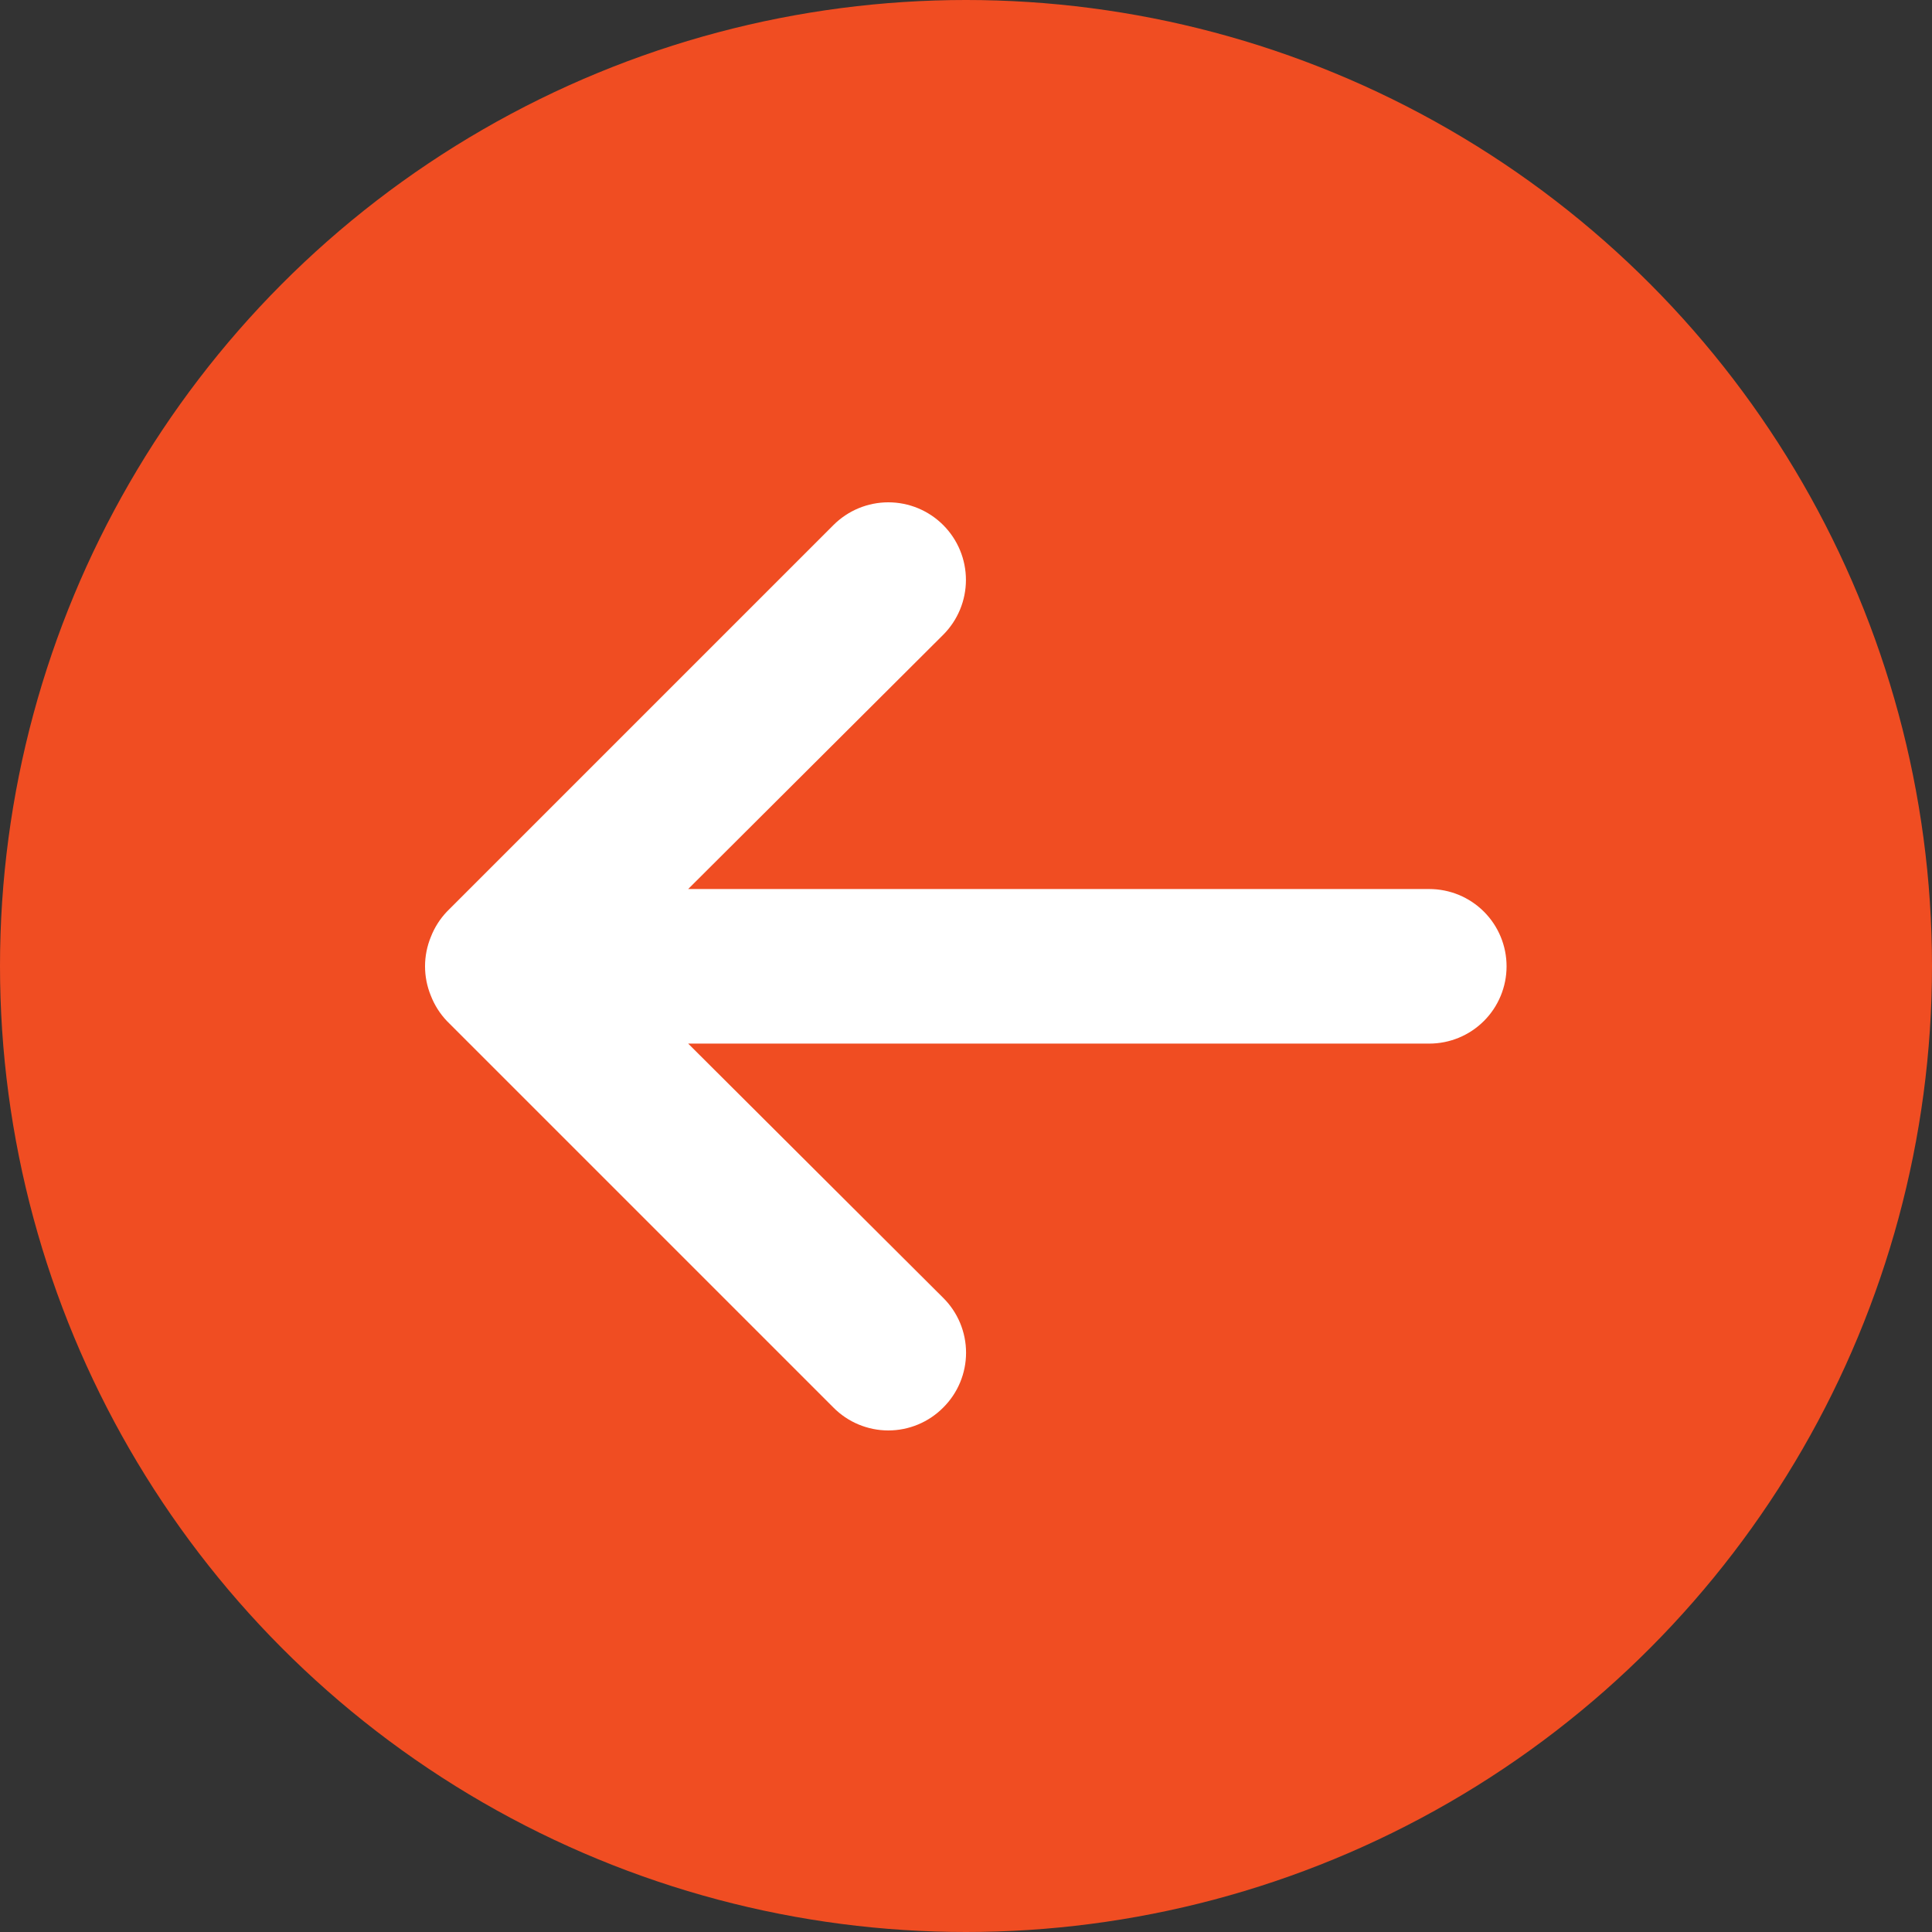 <?xml version="1.0" encoding="UTF-8"?> <svg xmlns="http://www.w3.org/2000/svg" width="300" height="300" viewBox="0 0 300 300" fill="none"><rect x="0" y="0" width="300" height="300" fill="#333333" stroke="none"/><circle cx="150" cy="150" r="150" fill="#F04D22"></circle><path d="M66.9 154.609C67.471 156.082 68.327 157.428 69.419 158.569L129.419 218.569C130.535 219.694 131.862 220.587 133.325 221.196C134.787 221.805 136.355 222.119 137.939 222.119C139.524 222.119 141.092 221.805 142.554 221.196C144.017 220.587 145.344 219.694 146.459 218.569C147.584 217.454 148.477 216.126 149.086 214.664C149.695 213.202 150.009 211.633 150.009 210.049C150.009 208.465 149.695 206.896 149.086 205.434C148.477 203.972 147.584 202.645 146.459 201.529L106.859 162.049H221.939C225.122 162.049 228.174 160.785 230.425 158.534C232.675 156.284 233.939 153.232 233.939 150.049C233.939 146.867 232.675 143.814 230.425 141.564C228.174 139.313 225.122 138.049 221.939 138.049H106.859L146.459 98.569C147.578 97.45 148.466 96.122 149.071 94.66C149.677 93.198 149.989 91.631 149.989 90.049C149.989 86.853 148.719 83.789 146.459 81.529C144.2 79.269 141.135 78 137.939 78C136.357 78 134.79 78.312 133.328 78.917C131.867 79.523 130.538 80.41 129.419 81.529L69.419 141.529C68.327 142.67 67.471 144.016 66.9 145.489C65.699 148.411 65.699 151.688 66.9 154.609Z" fill="white"></path></svg> 